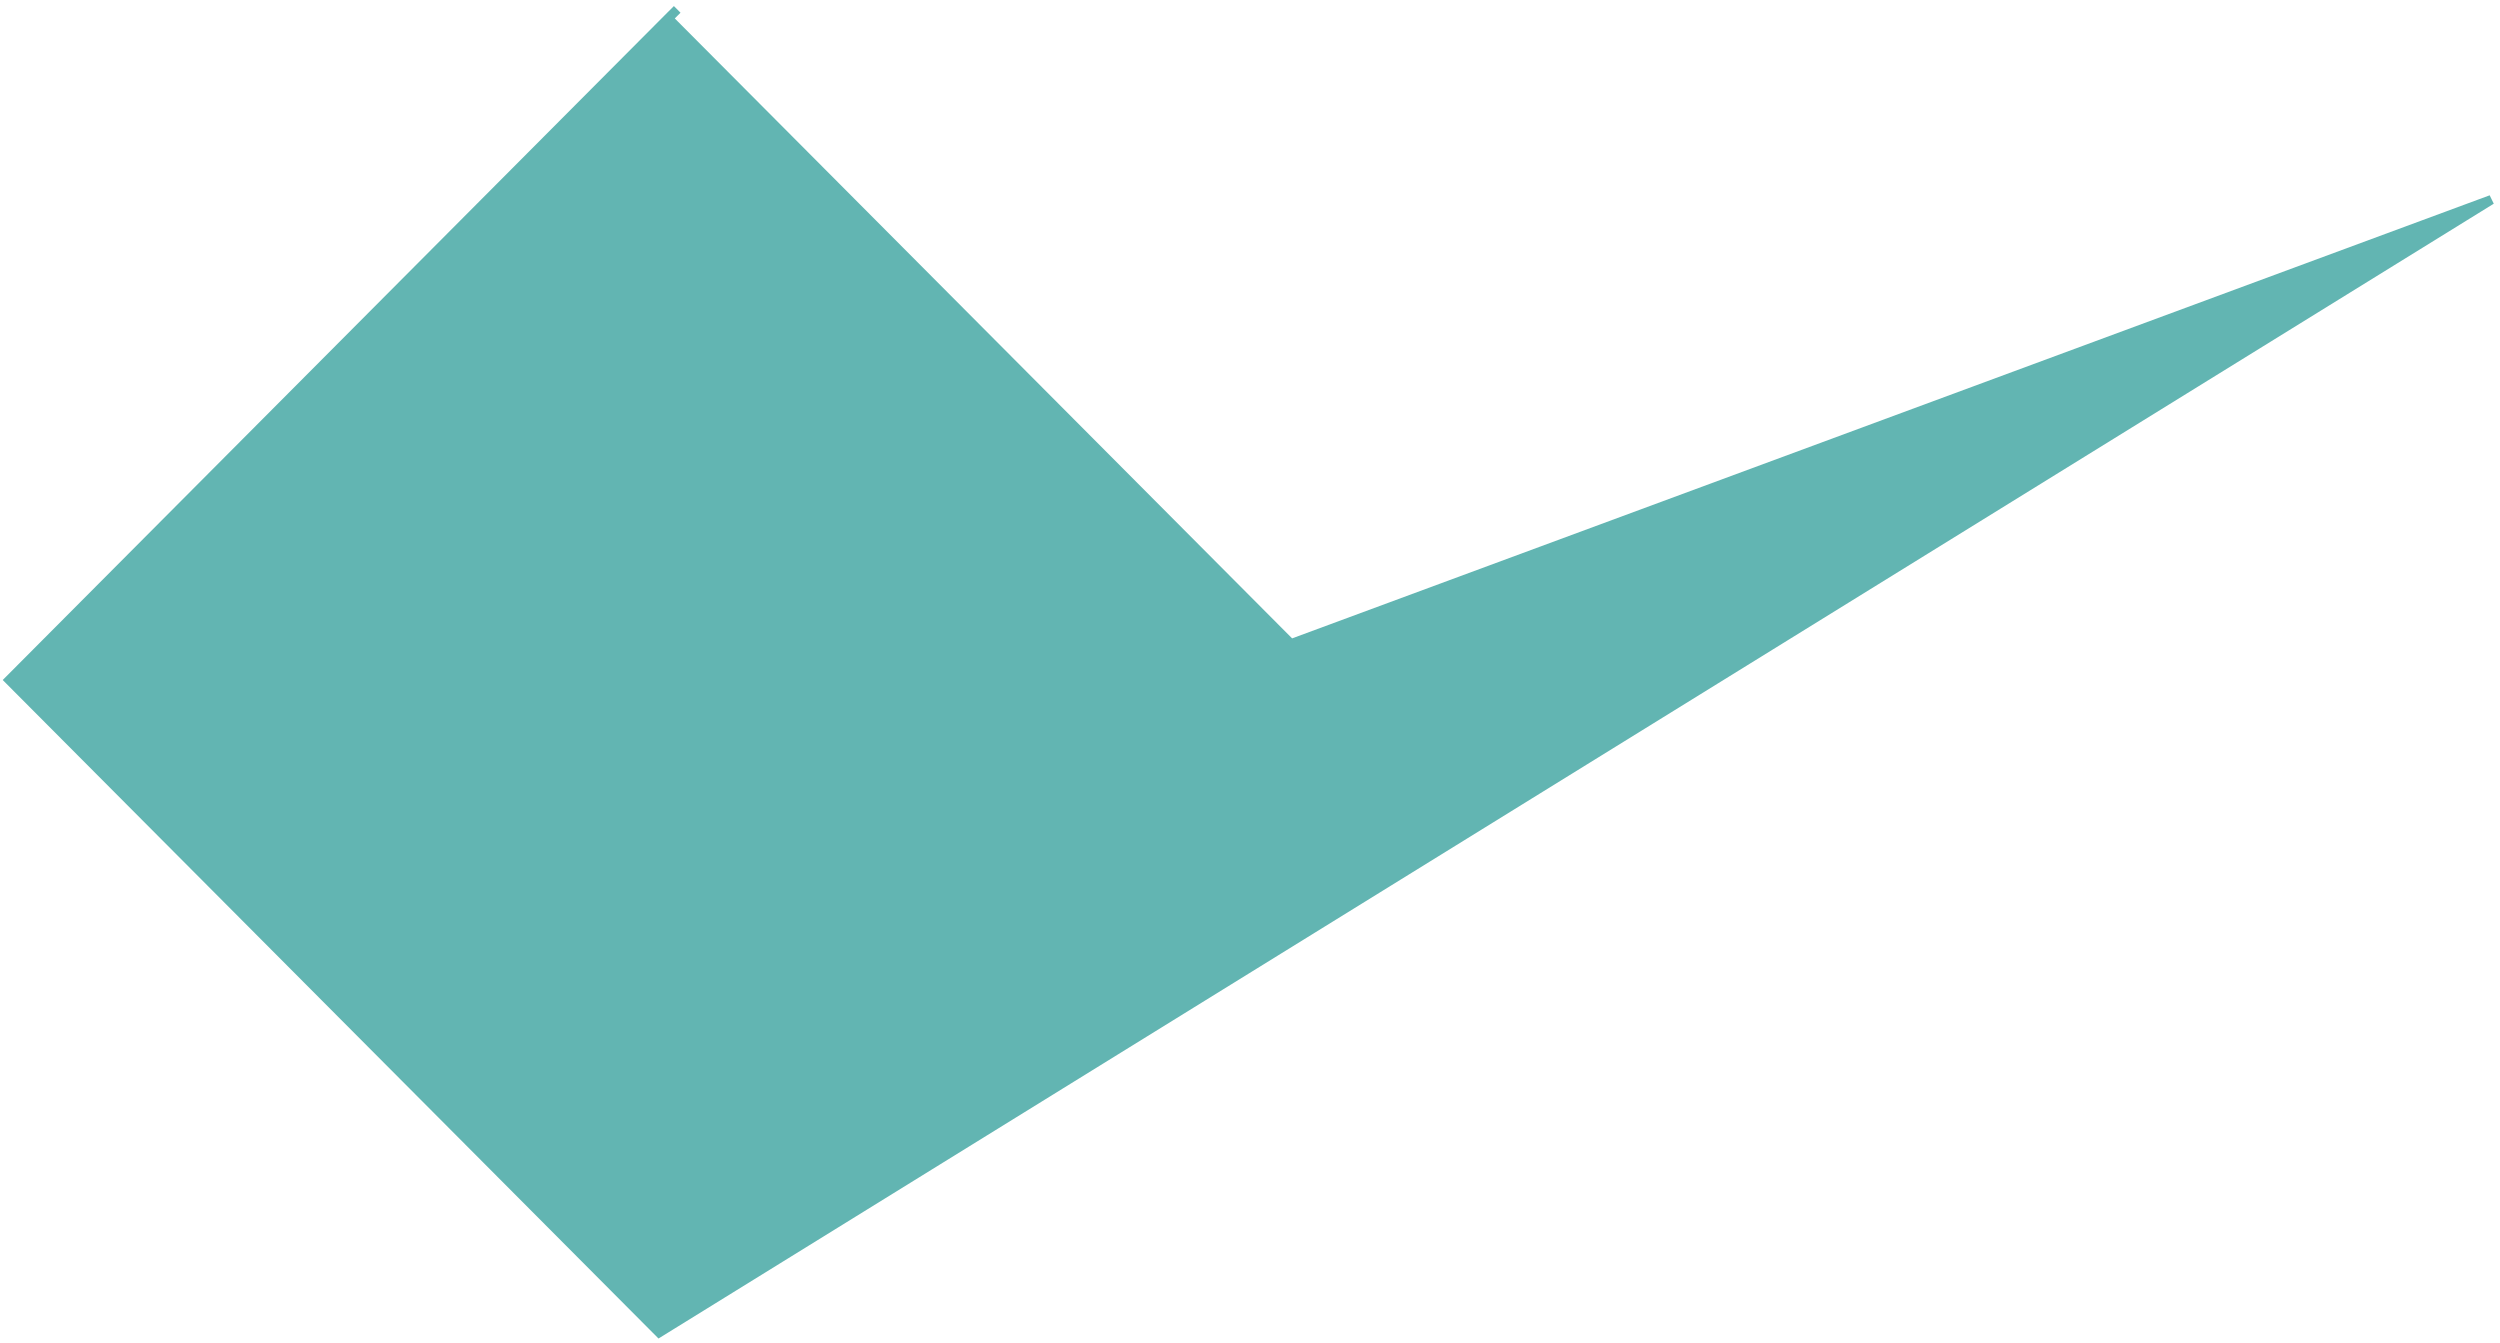 <?xml version="1.0" encoding="UTF-8"?>
<svg xmlns="http://www.w3.org/2000/svg" xmlns:xlink="http://www.w3.org/1999/xlink" width="134pt" height="72pt" viewBox="0 0 134 72" version="1.1">
<g id="surface1">
<path style=" stroke:none;fill-rule:nonzero;fill:rgb(38.431%,70.98%,69.804%);fill-opacity:1;" d="M 35.324 71.496 L 0.5 36.484 L 35.805 0.988 L 69.176 34.543 L 133.5 10.715 Z M 35.324 71.496 "/>
<path style="fill:none;stroke-width:1;stroke-linecap:butt;stroke-linejoin:miter;stroke:rgb(38.431%,70.98%,69.804%);stroke-opacity:1;stroke-miterlimit:4;" d="M 72.307 1.001 L 71.342 1.963 M 71.342 1.963 L 0.996 72.462 L 70.385 141.999 L 266.004 21.281 L 137.835 68.606 Z M 71.342 1.963 " transform="matrix(0.502,0,0,0.503,0,0)"/>
</g>
</svg>
